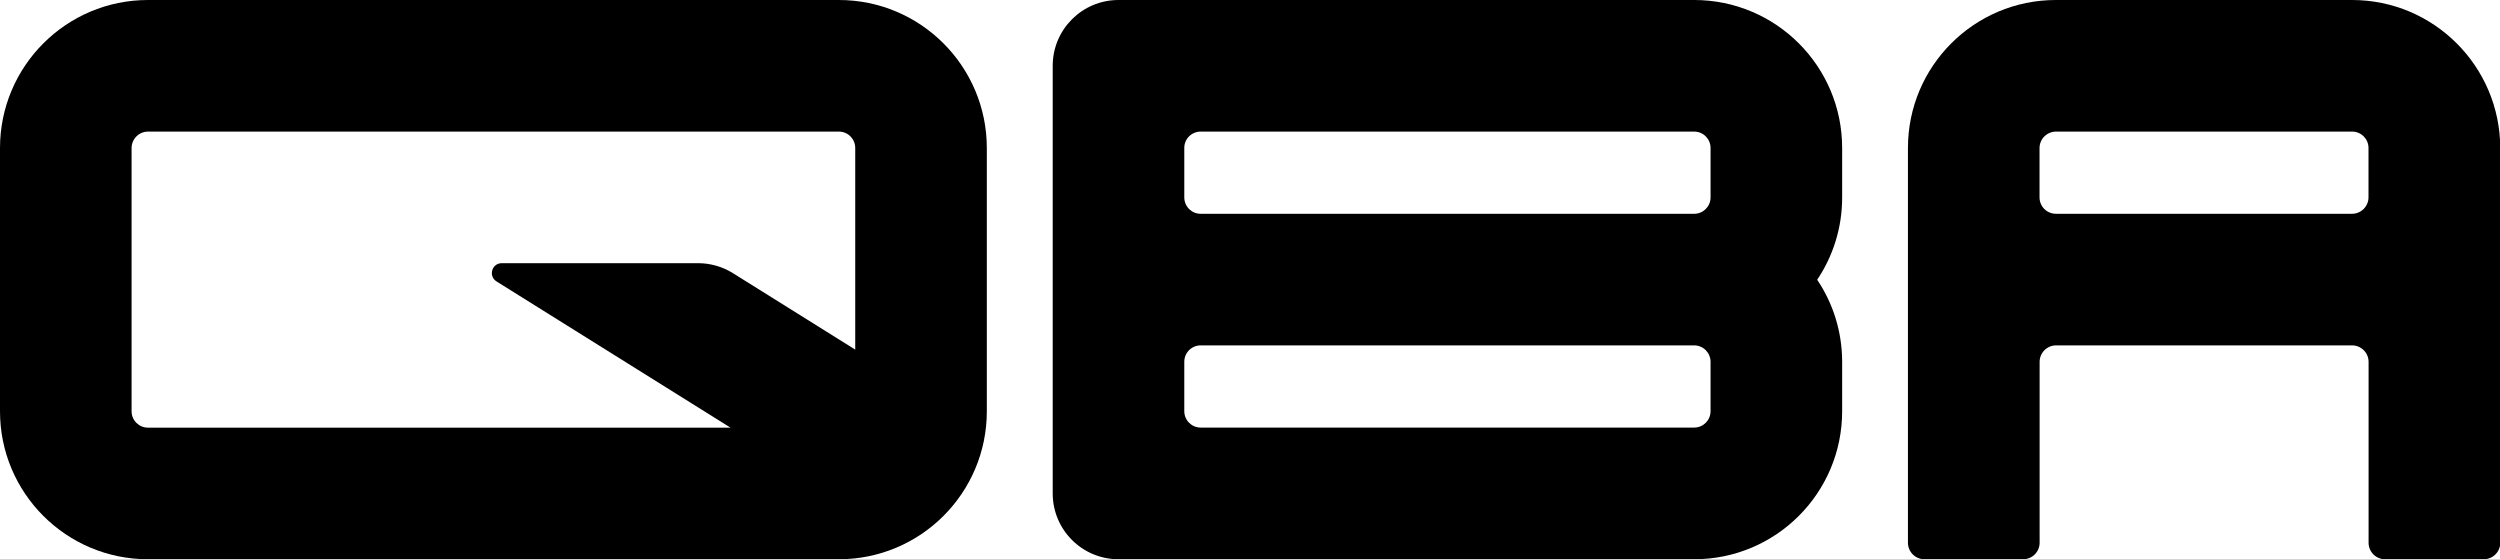 <?xml version="1.0" encoding="UTF-8"?> <!-- Generator: Adobe Illustrator 26.4.1, SVG Export Plug-In . SVG Version: 6.00 Build 0) --> <svg xmlns="http://www.w3.org/2000/svg" xmlns:xlink="http://www.w3.org/1999/xlink" id="Layer_1" x="0px" y="0px" viewBox="0 0 283.46 63.41" style="enable-background:new 0 0 283.46 63.41;" xml:space="preserve"> <g> <path d="M208.87,16.78c0-9.27-7.51-16.78-16.78-16.78l-65.27,0c-4.12,0-7.46,3.34-7.46,7.46l0,48.49c0,4.12,3.34,7.46,7.46,7.46 l65.27,0c9.27,0,16.78-7.51,16.78-16.78l0-5.59c0-3.45-1.04-6.66-2.83-9.32c1.79-2.67,2.83-5.87,2.83-9.32L208.87,16.78z M136.14,14.92l55.95,0c1.03,0,1.86,0.83,1.86,1.86l0,5.6c0,1.03-0.83,1.86-1.86,1.86l-55.95,0c-1.03,0-1.86-0.83-1.86-1.86l0-5.6 C134.27,15.75,135.11,14.92,136.14,14.92z M193.95,46.62c0,1.03-0.83,1.86-1.86,1.86l-55.95,0c-1.03,0-1.86-0.83-1.86-1.86l0-5.6 c0-1.03,0.83-1.86,1.86-1.86c0,0,0,0,0,0l55.95,0c0,0,0,0,0,0c1.03,0,1.86,0.84,1.86,1.86V46.62z"></path> <path d="M95.11,0L16.78,0C7.51,0,0,7.52,0,16.79l0,29.84c0,9.27,7.51,16.78,16.78,16.78l78.33,0c9.27,0,16.78-7.51,16.78-16.78 l0-29.84C111.89,7.52,104.38,0,95.11,0z M16.78,48.49c-1.03,0-1.86-0.83-1.86-1.86l0-29.84c0-1.03,0.84-1.87,1.87-1.87l78.32,0 c1.03,0,1.86,0.83,1.86,1.86l0,22.86L83.1,30.97c-1.19-0.74-2.56-1.13-3.95-1.13l-22.26,0c-1.12,0-1.55,1.47-0.59,2.07l26.53,16.58 L16.78,48.49z"></path> <path d="M266.68,0l-33.57,0c-9.27,0-16.78,7.51-16.78,16.78l0,44.76c0,1.03,0.84,1.87,1.87,1.87l11.19,0 c1.03,0,1.87-0.84,1.87-1.87l0-20.51c0-1.03,0.84-1.87,1.87-1.87l33.56,0c1.03,0,1.87,0.84,1.87,1.87l0,20.51 c0,1.03,0.84,1.87,1.87,1.87l11.19,0c1.03,0,1.87-0.84,1.87-1.87l0-44.76C283.46,7.51,275.95,0,266.68,0z M231.25,22.38l0-5.59 c0-1.03,0.84-1.87,1.87-1.87l33.57,0c1.03,0,1.86,0.83,1.86,1.86l0,5.59c0,1.03-0.84,1.87-1.87,1.87l-33.56,0 C232.08,24.24,231.25,23.41,231.25,22.38z"></path> </g> </svg> 